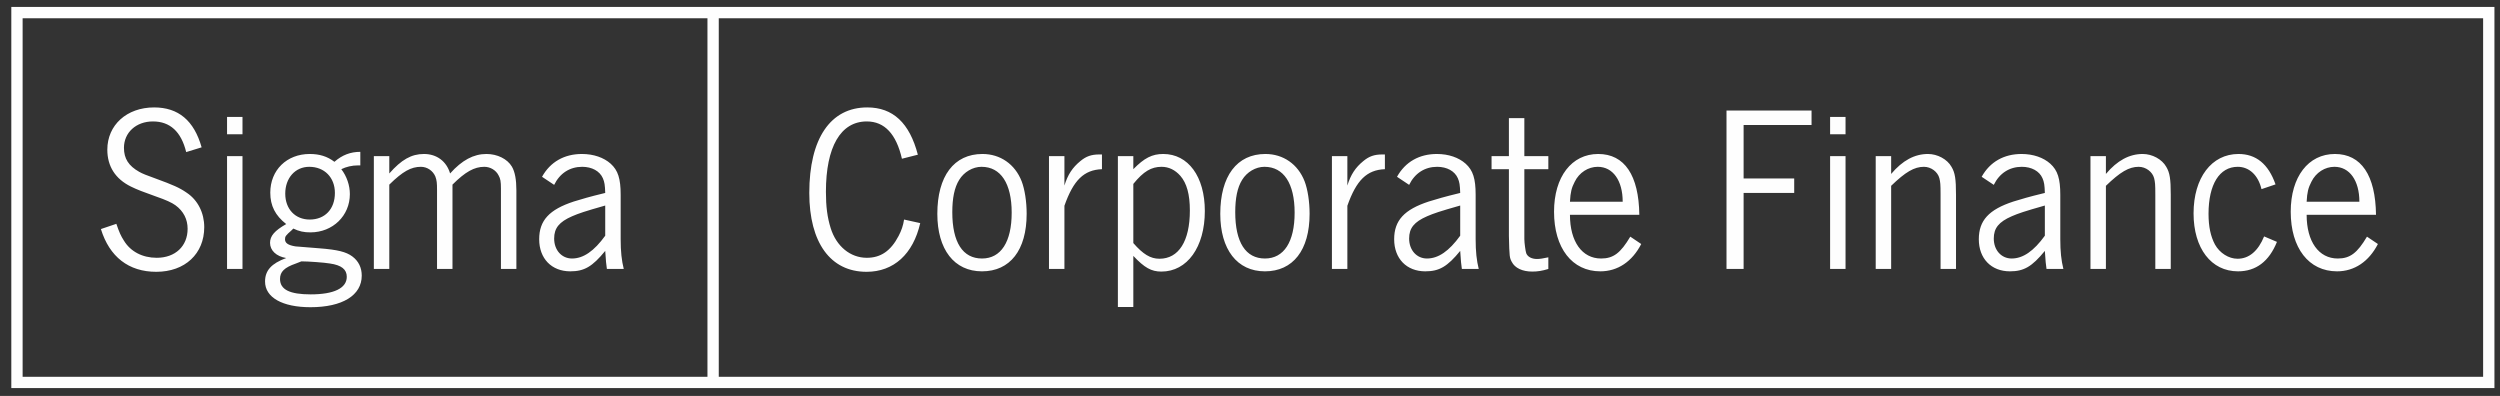 <?xml version="1.0" encoding="UTF-8" standalone="no"?>
<svg width="221px" height="35px" viewBox="0 0 221 35" version="1.1" xmlns="http://www.w3.org/2000/svg" xmlns:xlink="http://www.w3.org/1999/xlink" xmlns:sketch="http://www.bohemiancoding.com/sketch/ns">
    <rect x="0" y="0" width="221" height="35" fill="#333333" stroke="none"/>
    <!-- Generator: Sketch 3.0.2 (7799) - http://www.bohemiancoding.com/sketch -->
    <title>SigmaCorporate white</title>
    <description>Created with Sketch.</description>
    <defs></defs>
    <g id="Page-1" stroke="none" stroke-width="1" fill="none" fill-rule="evenodd" sketch:type="MSPage">
        <g id="WWW-Home" sketch:type="MSArtboardGroup" transform="translate(-51, -25)" fill="#FEFEFE">
            <g id="Navigation-/-Header" sketch:type="MSLayerGroup">
                <g id="Logo" transform="translate(52, 25.307)" sketch:type="MSShapeGroup">
                    <path d="M166.178,23.469 L164.813,23.469 L164.813,13.494 L166.178,13.494 L166.178,14.187 L166.178,14.418 L166.178,14.628 L166.178,15.069 C167.186,13.872 168.257,13.305 169.433,13.305 C170.273,13.305 171.134,13.767 171.512,14.439 C171.827,14.964 171.911,15.51 171.911,16.917 L171.911,23.469 L170.546,23.469 L170.546,16.917 C170.546,15.951 170.525,15.804 170.441,15.447 C170.294,14.88 169.706,14.439 169.076,14.439 C168.215,14.439 167.438,14.901 166.178,16.119 L166.178,23.469 Z M162.146,11.562 L160.781,11.562 L160.781,10.029 L162.146,10.029 L162.146,11.562 Z M179.765,20.529 C178.778,21.894 177.833,22.545 176.825,22.545 C175.922,22.545 175.25,21.81 175.25,20.781 C175.25,19.857 175.691,19.311 176.846,18.807 C177.434,18.555 177.917,18.387 179.765,17.862 L179.765,20.529 Z M173.927,20.844 C173.927,22.545 175.019,23.679 176.678,23.679 C177.917,23.679 178.631,23.259 179.765,21.873 C179.828,22.839 179.849,23.028 179.912,23.469 L181.403,23.469 C181.214,22.713 181.13,21.915 181.13,20.844 L181.13,16.917 C181.13,15.489 180.899,14.754 180.248,14.166 C179.639,13.62 178.736,13.305 177.707,13.305 C176.153,13.305 174.914,13.998 174.179,15.321 L175.25,16.035 C175.754,15.006 176.636,14.439 177.728,14.439 C178.589,14.439 179.282,14.817 179.555,15.447 C179.702,15.783 179.744,16.056 179.765,16.749 C178.211,17.127 177.833,17.253 176.993,17.505 C174.809,18.219 173.927,19.185 173.927,20.844 L173.927,20.844 Z M128.082,20.529 C127.095,21.894 126.15,22.545 125.142,22.545 C124.239,22.545 123.567,21.81 123.567,20.781 C123.567,19.857 124.008,19.311 125.163,18.807 C125.751,18.555 126.234,18.387 128.082,17.862 L128.082,20.529 Z M122.244,20.844 C122.244,22.545 123.336,23.679 124.995,23.679 C126.234,23.679 126.948,23.259 128.082,21.873 C128.145,22.839 128.166,23.028 128.229,23.469 L129.72,23.469 C129.531,22.713 129.447,21.915 129.447,20.844 L129.447,16.917 C129.447,15.489 129.216,14.754 128.565,14.166 C127.956,13.62 127.053,13.305 126.024,13.305 C124.47,13.305 123.231,13.998 122.496,15.321 L123.567,16.035 C124.071,15.006 124.953,14.439 126.045,14.439 C126.906,14.439 127.599,14.817 127.872,15.447 C128.019,15.783 128.061,16.056 128.082,16.749 C126.528,17.127 126.15,17.253 125.31,17.505 C123.126,18.219 122.244,19.185 122.244,20.844 L122.244,20.844 Z M185.162,23.469 L183.797,23.469 L183.797,13.494 L185.162,13.494 L185.162,14.187 L185.162,14.418 L185.162,14.628 L185.162,15.069 C186.17,13.872 187.241,13.305 188.417,13.305 C189.257,13.305 190.118,13.767 190.496,14.439 C190.811,14.964 190.895,15.51 190.895,16.917 L190.895,23.469 L189.53,23.469 L189.53,16.917 C189.53,15.951 189.509,15.804 189.425,15.447 C189.278,14.88 188.69,14.439 188.06,14.439 C187.199,14.439 186.422,14.901 185.162,16.119 L185.162,23.469 Z M138.204,15.762 C138.603,14.943 139.401,14.439 140.241,14.439 C141.585,14.439 142.446,15.656 142.446,17.526 L137.784,17.526 C137.826,16.686 137.931,16.287 138.204,15.762 L138.204,15.762 Z M140.472,23.679 C142.005,23.679 143.286,22.818 144.084,21.264 L143.118,20.613 C142.257,22.062 141.627,22.545 140.535,22.545 C138.855,22.545 137.784,21.054 137.784,18.681 L143.916,18.681 C143.874,15.195 142.614,13.305 140.283,13.305 C137.931,13.305 136.377,15.321 136.377,18.408 C136.377,21.621 137.973,23.679 140.472,23.679 L140.472,23.679 Z M132.387,14.649 L130.854,14.649 L130.854,13.494 L132.387,13.494 L132.387,10.134 L133.752,10.134 L133.752,13.494 L135.873,13.494 L135.873,14.649 L133.752,14.649 L133.752,20.844 C133.752,21.138 133.857,21.915 133.92,22.083 C134.046,22.398 134.403,22.587 134.865,22.587 C135.138,22.587 135.369,22.545 135.873,22.44 L135.873,23.469 C135.327,23.637 134.928,23.7 134.445,23.7 C133.584,23.7 132.912,23.385 132.639,22.839 C132.45,22.482 132.429,22.419 132.387,20.55 L132.387,14.649 Z M192.911,18.555 C192.911,15.405 194.507,13.305 196.88,13.305 C198.434,13.305 199.526,14.187 200.156,15.993 L198.917,16.413 C198.623,15.174 197.825,14.439 196.817,14.439 C195.2,14.439 194.234,15.993 194.234,18.597 C194.234,19.731 194.423,20.592 194.801,21.306 C195.221,22.062 196.019,22.566 196.796,22.566 C197.825,22.566 198.623,21.873 199.148,20.592 L200.282,21.075 C199.589,22.797 198.434,23.679 196.838,23.679 C194.465,23.679 192.911,21.642 192.911,18.555 L192.911,18.555 Z M162.146,23.469 L160.781,23.469 L160.781,13.494 L162.146,13.494 L162.146,23.469 Z M93.095,23.469 L91.73,23.469 L91.73,13.494 L93.095,13.494 L93.095,16.098 C93.389,15.132 93.809,14.502 94.502,13.935 C95.006,13.515 95.468,13.347 96.182,13.347 L96.413,13.347 L96.413,14.649 C94.817,14.712 93.893,15.615 93.095,17.883 L93.095,23.469 Z M153.135,23.469 L151.623,23.469 L151.623,9.462 L159.141,9.462 L159.141,10.743 L153.135,10.743 L153.135,15.468 L157.608,15.468 L157.608,16.749 L153.135,16.749 L153.135,23.469 Z M19.071,10.029 L20.436,10.029 L20.436,11.562 L19.071,11.562 L19.071,10.029 Z M99.186,15.951 C100.089,14.838 100.782,14.439 101.685,14.439 C102.315,14.439 102.882,14.712 103.344,15.237 C103.911,15.888 104.184,16.875 104.184,18.303 C104.184,21.012 103.197,22.566 101.496,22.566 C100.698,22.566 100.047,22.167 99.186,21.18 L99.186,15.951 Z M99.186,22.314 C100.173,23.364 100.782,23.7 101.664,23.7 C103.953,23.7 105.507,21.537 105.507,18.345 C105.507,15.3 104.037,13.305 101.832,13.305 C100.845,13.305 100.152,13.662 99.186,14.649 L99.186,13.494 L97.821,13.494 L97.821,26.829 L99.186,26.829 L99.186,22.314 Z M108.804,15.594 C109.224,14.901 110.001,14.439 110.778,14.439 C112.479,14.439 113.445,15.909 113.445,18.492 C113.445,21.075 112.5,22.545 110.82,22.545 C109.119,22.545 108.195,21.117 108.195,18.45 C108.195,17.211 108.384,16.266 108.804,15.594 L108.804,15.594 Z M110.82,23.679 C113.298,23.679 114.768,21.81 114.768,18.597 C114.768,17.505 114.6,16.434 114.327,15.72 C113.739,14.208 112.437,13.305 110.862,13.305 C108.342,13.305 106.872,15.258 106.872,18.597 C106.872,21.747 108.363,23.679 110.82,23.679 L110.82,23.679 Z M17.055,19.773 C17.055,22.125 15.354,23.721 12.813,23.721 C10.377,23.721 8.676,22.398 7.92,19.941 L9.285,19.479 C9.537,20.214 9.684,20.55 9.957,20.97 C10.545,21.936 11.595,22.482 12.855,22.482 C14.493,22.482 15.585,21.453 15.585,19.92 C15.585,19.08 15.228,18.366 14.514,17.841 C14.199,17.61 13.653,17.358 12.792,17.064 C11.679,16.665 11.112,16.455 10.566,16.182 C9.201,15.51 8.487,14.397 8.487,12.927 C8.487,10.743 10.209,9.189 12.624,9.189 C14.766,9.189 16.152,10.344 16.824,12.717 L15.459,13.137 C15.018,11.331 14.031,10.428 12.519,10.428 C11.028,10.428 9.957,11.415 9.957,12.759 C9.957,13.725 10.377,14.355 11.301,14.88 C11.595,15.048 11.973,15.195 12.792,15.489 C14.283,16.035 14.871,16.287 15.501,16.728 C16.488,17.379 17.055,18.513 17.055,19.773 L17.055,19.773 Z M26.463,25.716 C24.615,25.716 23.754,25.296 23.754,24.351 C23.754,23.721 24.132,23.343 25.161,22.986 L25.644,22.797 C26.253,22.797 27.681,22.902 28.164,22.986 C29.193,23.133 29.655,23.511 29.655,24.162 C29.655,25.17 28.521,25.716 26.463,25.716 L26.463,25.716 Z M24.216,16.812 C24.216,15.426 25.098,14.439 26.337,14.439 C27.681,14.439 28.605,15.384 28.605,16.749 C28.605,18.177 27.723,19.101 26.379,19.101 C25.098,19.101 24.216,18.177 24.216,16.812 L24.216,16.812 Z M30.138,22.356 C29.592,21.957 28.857,21.768 27.219,21.642 C25.287,21.495 25.287,21.495 25.119,21.474 C24.468,21.369 24.195,21.18 24.195,20.844 C24.195,20.592 24.258,20.508 24.783,20.046 L24.93,19.899 C25.455,20.151 25.875,20.235 26.442,20.235 C28.416,20.235 29.928,18.765 29.928,16.854 C29.928,16.077 29.655,15.279 29.172,14.649 C29.592,14.439 30.117,14.313 30.663,14.313 L30.852,14.313 L30.852,13.116 C29.991,13.116 29.256,13.389 28.563,13.998 C27.933,13.515 27.24,13.305 26.379,13.305 C24.342,13.305 22.893,14.733 22.893,16.728 C22.893,17.883 23.334,18.744 24.3,19.5 C23.271,20.088 22.872,20.55 22.872,21.159 C22.872,21.831 23.418,22.356 24.3,22.503 C22.998,22.986 22.431,23.595 22.431,24.582 C22.431,25.989 23.964,26.85 26.442,26.85 C29.277,26.85 30.978,25.8 30.978,24.057 C30.978,23.364 30.705,22.776 30.138,22.356 L30.138,22.356 Z M19.071,13.494 L20.436,13.494 L20.436,23.469 L19.071,23.469 L19.071,13.494 Z M44.249,14.418 C44.522,14.88 44.648,15.573 44.648,16.518 L44.648,23.469 L43.283,23.469 L43.283,16.35 C43.283,15.741 43.241,15.489 43.073,15.195 C42.842,14.733 42.338,14.439 41.813,14.439 C40.931,14.439 40.133,14.88 38.999,16.014 L38.999,23.469 L37.634,23.469 L37.634,16.518 C37.634,15.846 37.613,15.656 37.487,15.3 C37.277,14.796 36.773,14.439 36.206,14.439 C35.345,14.439 34.61,14.838 33.413,16.014 L33.413,23.469 L32.048,23.469 L32.048,13.494 L33.413,13.494 L33.413,15.027 C34.484,13.809 35.366,13.305 36.479,13.305 C37.613,13.305 38.474,13.956 38.789,15.027 C39.839,13.851 40.868,13.305 42.002,13.305 C42.968,13.305 43.85,13.746 44.249,14.418 L44.249,14.418 Z M203.327,15.762 C203.726,14.943 204.524,14.439 205.364,14.439 C206.708,14.439 207.569,15.656 207.569,17.526 L202.907,17.526 C202.949,16.686 203.054,16.287 203.327,15.762 L203.327,15.762 Z M205.595,23.679 C207.128,23.679 208.409,22.818 209.207,21.264 L208.241,20.613 C207.38,22.062 206.75,22.545 205.658,22.545 C203.978,22.545 202.907,21.054 202.907,18.681 L209.039,18.681 C208.997,15.195 207.737,13.305 205.406,13.305 C203.054,13.305 201.5,15.321 201.5,18.408 C201.5,21.621 203.096,23.679 205.595,23.679 L205.595,23.679 Z M70.541,16.749 C70.541,11.94 72.41,9.189 75.665,9.189 C77.933,9.189 79.403,10.554 80.138,13.368 L78.731,13.725 C78.227,11.541 77.198,10.428 75.623,10.428 C73.313,10.428 72.011,12.675 72.011,16.644 C72.011,17.967 72.137,18.912 72.431,19.857 C72.935,21.474 74.174,22.482 75.623,22.482 C76.862,22.482 77.744,21.873 78.437,20.55 C78.689,20.067 78.836,19.647 78.92,19.101 L80.348,19.416 C79.718,22.167 77.996,23.721 75.602,23.721 C72.41,23.721 70.541,21.138 70.541,16.749 L70.541,16.749 Z M83.792,15.594 C84.212,14.901 84.989,14.439 85.766,14.439 C87.467,14.439 88.433,15.909 88.433,18.492 C88.433,21.075 87.488,22.545 85.808,22.545 C84.107,22.545 83.183,21.117 83.183,18.45 C83.183,17.211 83.372,16.266 83.792,15.594 L83.792,15.594 Z M85.808,23.679 C88.286,23.679 89.756,21.81 89.756,18.597 C89.756,17.505 89.588,16.434 89.315,15.72 C88.727,14.208 87.425,13.305 85.85,13.305 C83.33,13.305 81.86,15.258 81.86,18.597 C81.86,21.747 83.351,23.679 85.808,23.679 L85.808,23.679 Z M118.107,23.469 L116.742,23.469 L116.742,13.494 L118.107,13.494 L118.107,16.098 C118.401,15.132 118.821,14.502 119.514,13.935 C120.018,13.515 120.48,13.347 121.194,13.347 L121.425,13.347 L121.425,14.649 C119.829,14.712 118.905,15.615 118.107,17.883 L118.107,23.469 Z M52.502,20.529 C51.515,21.894 50.57,22.545 49.562,22.545 C48.659,22.545 47.987,21.81 47.987,20.781 C47.987,19.857 48.428,19.311 49.583,18.807 C50.171,18.555 50.654,18.387 52.502,17.862 L52.502,20.529 Z M53.867,20.844 L53.867,16.917 C53.867,15.489 53.636,14.754 52.985,14.166 C52.376,13.62 51.473,13.305 50.444,13.305 C48.89,13.305 47.651,13.998 46.916,15.321 L47.987,16.035 C48.491,15.006 49.373,14.439 50.465,14.439 C51.326,14.439 52.019,14.817 52.292,15.447 C52.439,15.783 52.481,16.056 52.502,16.749 C50.948,17.127 50.57,17.253 49.73,17.505 C47.546,18.219 46.664,19.185 46.664,20.844 C46.664,22.545 47.756,23.679 49.415,23.679 C50.654,23.679 51.368,23.259 52.502,21.873 C52.565,22.839 52.586,23.028 52.649,23.469 L54.14,23.469 C53.951,22.713 53.867,21.915 53.867,20.844 L53.867,20.844 Z M218.508,33 L62.539,33 L62.539,1.307 L218.508,1.307 L218.508,33 Z M1,1.307 L61.539,1.307 L61.539,33 L1,33 L1,1.307 Z M-0,34 L219.508,34 L219.508,0.307 L-0,0.307 L-0,34 Z" id="SigmaCorporate-white"></path>
                </g>
            </g>
        </g>
    </g>
</svg>